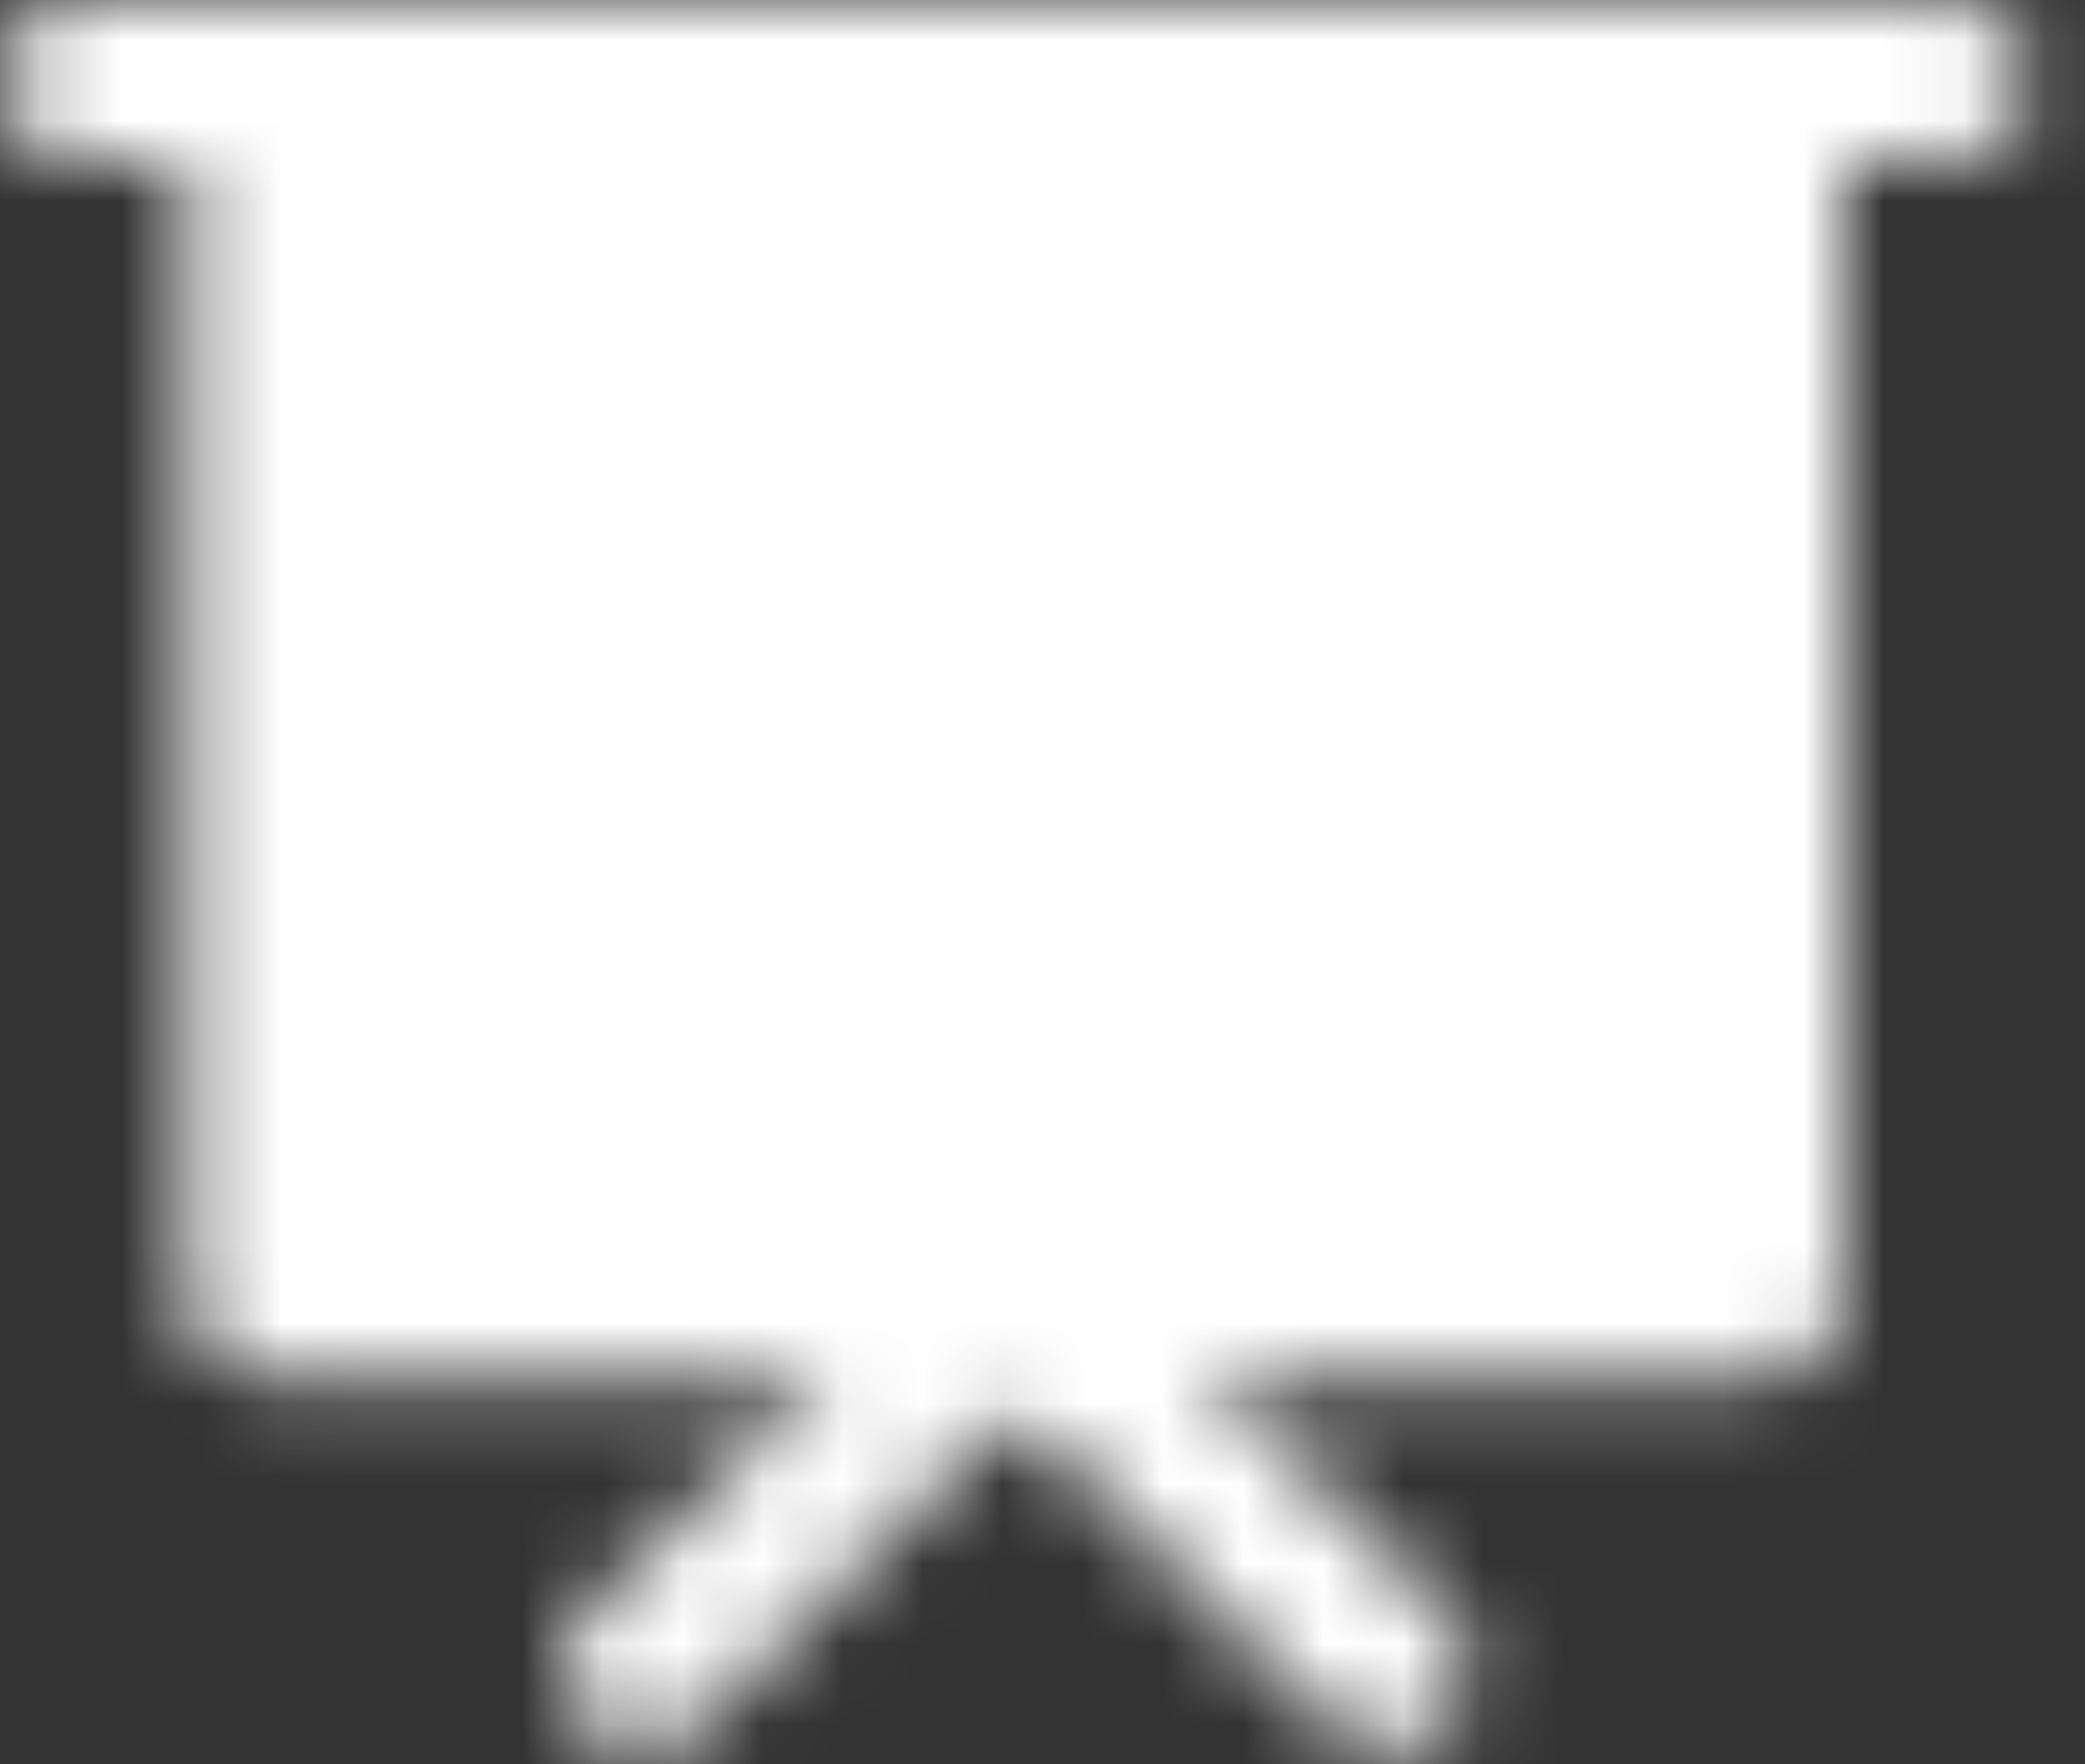 <svg width="26" height="22" viewBox="0 0 26 22" fill="none" xmlns="http://www.w3.org/2000/svg">
<rect x="0" y="0" width="26" height="22" fill="#333333" stroke="none"/>
<mask id="mask0_44_916" style="mask-type:luminance" maskUnits="userSpaceOnUse" x="0" y="0" width="26" height="22">
<path d="M1 1H24.333" stroke="white" stroke-width="2" stroke-linecap="round" stroke-linejoin="round"/>
<path fill-rule="evenodd" clip-rule="evenodd" d="M3.333 1H22V16.167H3.333V1Z" fill="white" stroke="white" stroke-width="2" stroke-linecap="round" stroke-linejoin="round"/>
<path d="M11.5 5.667L14.417 8.583L11.5 11.5" stroke="black" stroke-width="2" stroke-linecap="round" stroke-linejoin="round"/>
<path d="M8 20.833L12.667 16.167L17.333 20.833" stroke="white" stroke-width="2" stroke-linecap="round" stroke-linejoin="round"/>
</mask>
<g mask="url(#mask0_44_916)">
<path d="M-1.333 -3.667H26.667V24.333H-1.333V-3.667Z" fill="white"/>
</g>
</svg>
